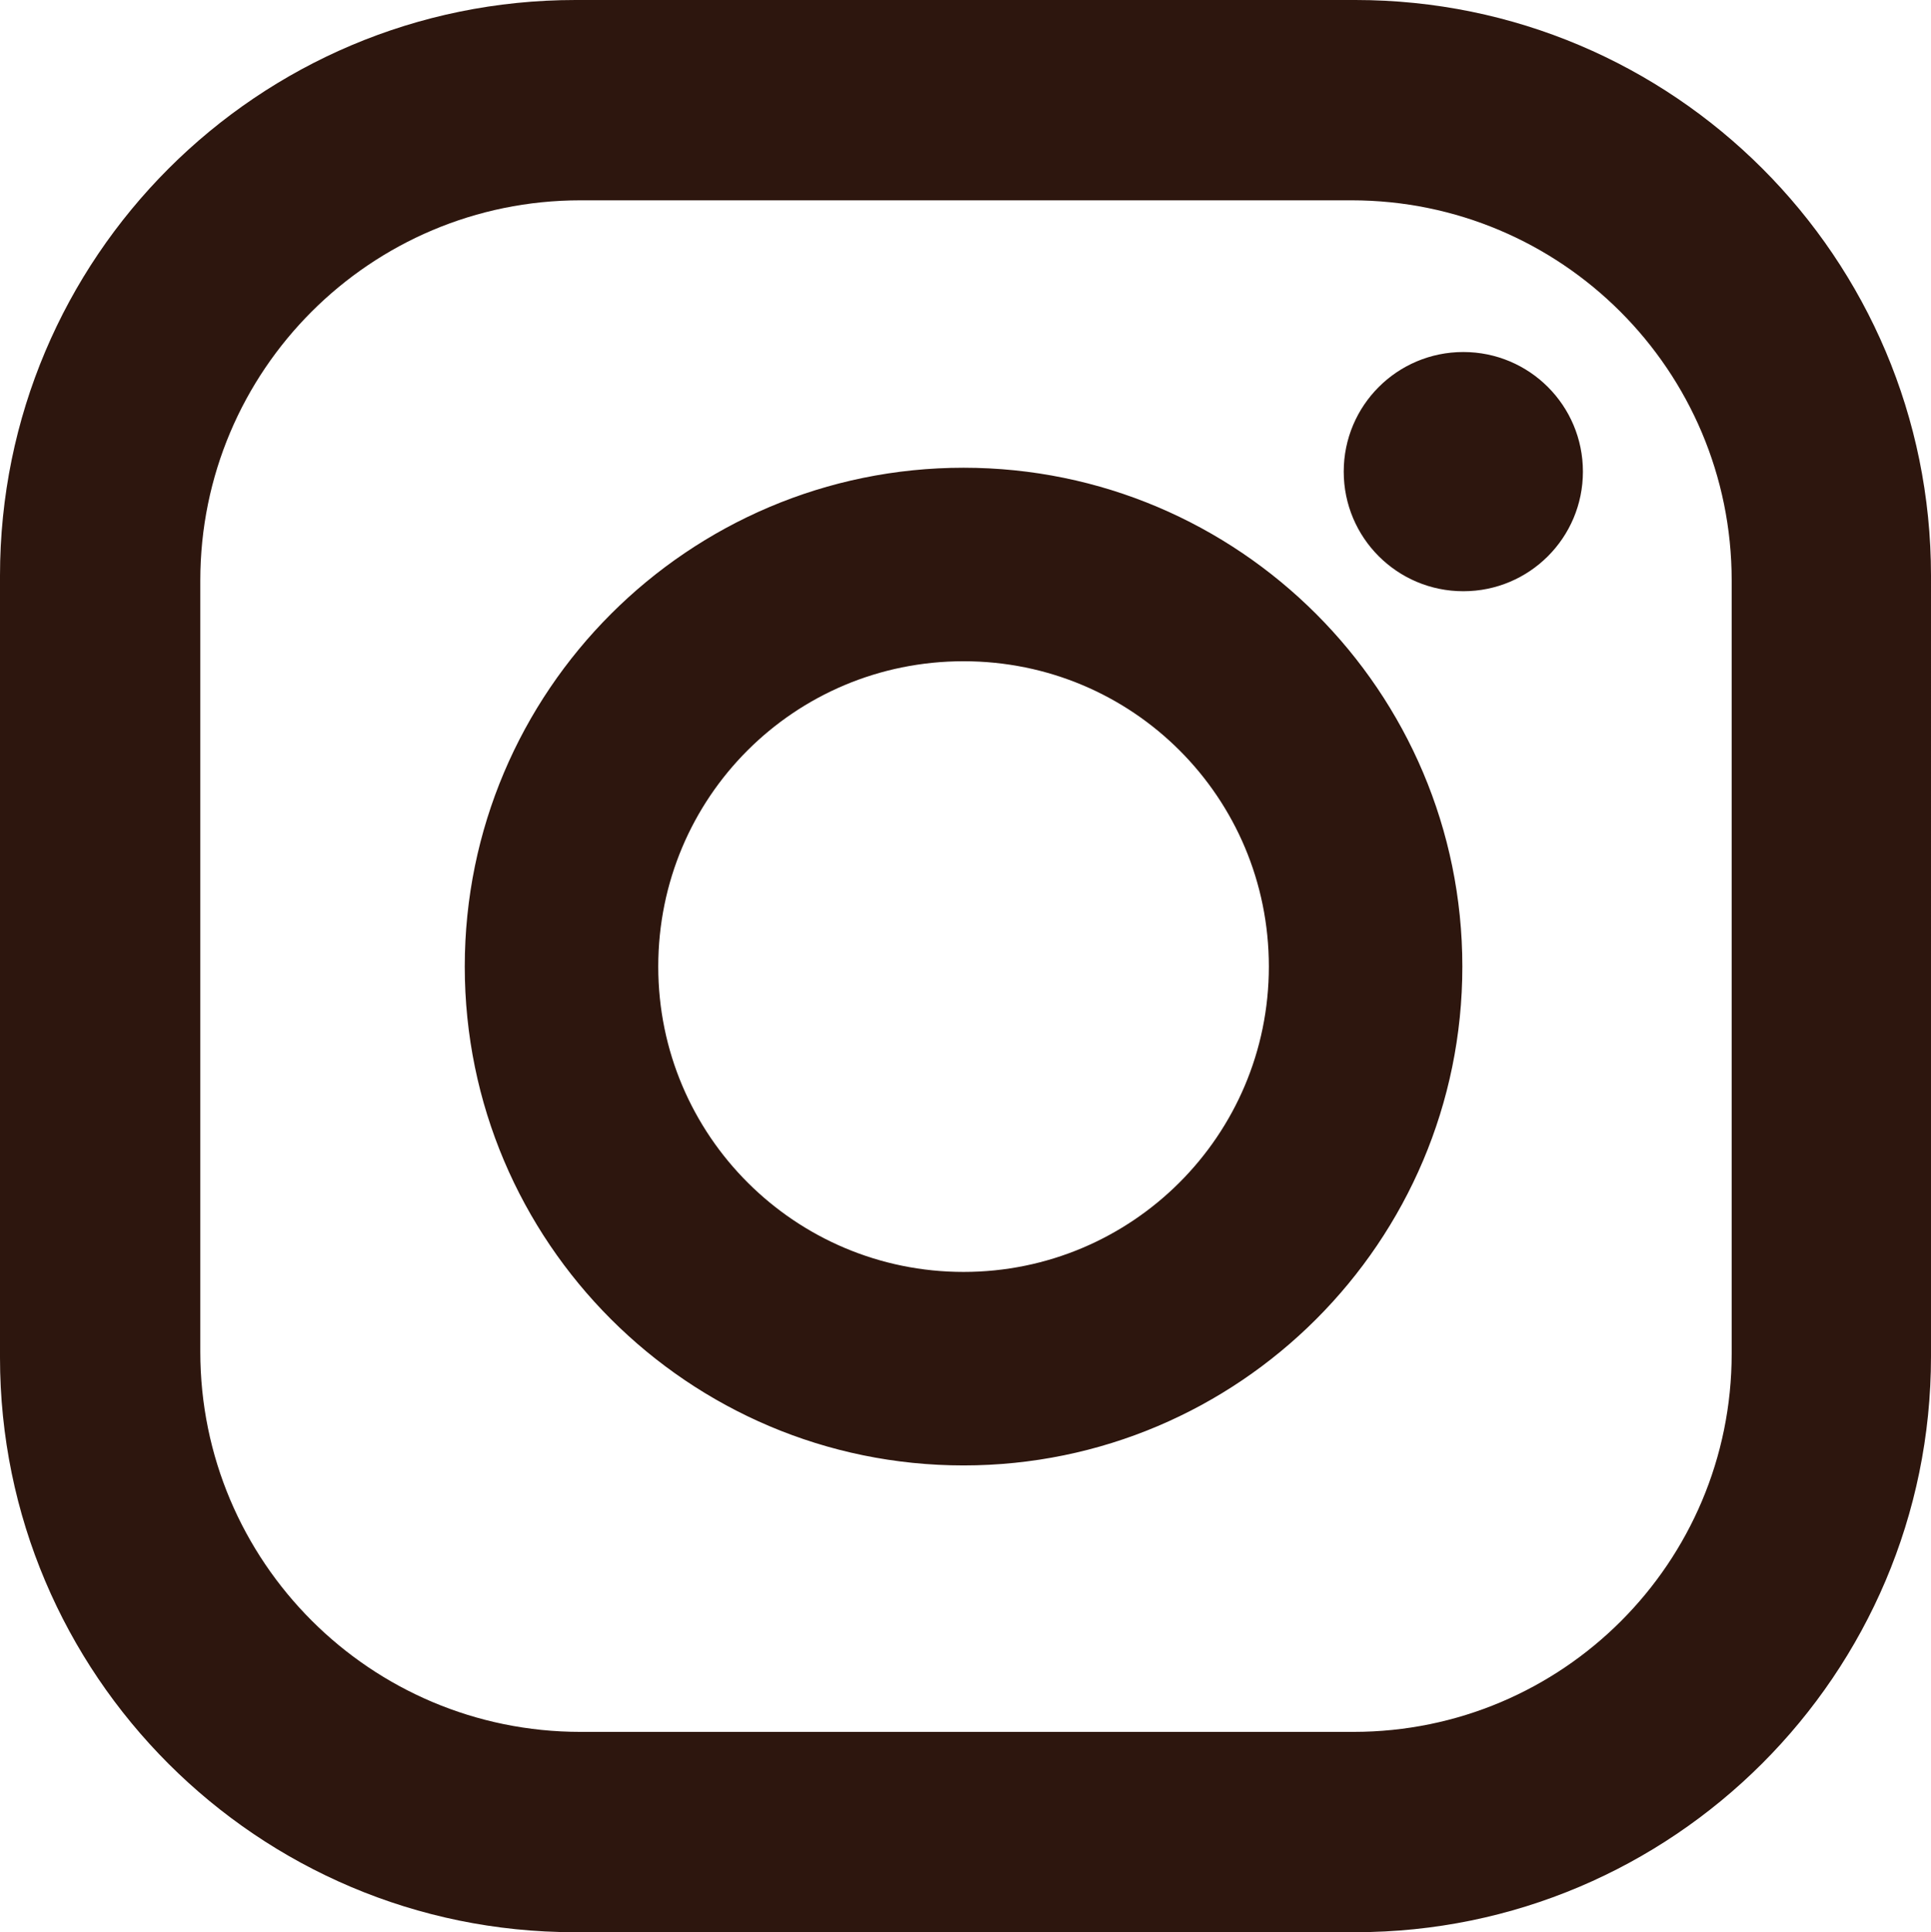 <?xml version="1.0" encoding="utf-8"?>
<!-- Generator: Adobe Illustrator 22.1.0, SVG Export Plug-In . SVG Version: 6.00 Build 0)  -->
<svg version="1.1" id="Layer_1" xmlns="http://www.w3.org/2000/svg" xmlns:xlink="http://www.w3.org/1999/xlink" x="0px" y="0px"
	 viewBox="0 0 198.6 198.7" style="enable-background:new 0 0 198.6 198.7;" xml:space="preserve">
<style type="text/css">
	.st0{display:none;fill:#2D160E;}
	.st1{fill:#2D160E;}
</style>
<g>
	<g>
		<path class="st0" d="M171.9-7.4L103.7-11C76-12.4,52.1,11.8,50.5,42.9l-4,76.7c-1.6,31.2,19.6,57.6,47.3,59.1l68.3,3.6
			c27.7,1.4,51.6-22.7,53.2-53.9l4-76.6C220.9,20.5,199.7-6,171.9-7.4z"/>
		<path class="st1" d="M139.4,0H59.2C26.5,0,0,26.5,0,59.2v80.4c0,32.6,26.5,59.1,59.1,59.1h80.3c32.6,0,59.2-26.5,59.2-59.2V59.2
			C198.6,26.5,172.1,0,139.4,0z M178.1,139.2c0,21.5-17.4,38.9-38.9,38.9H59.7c-21.6,0-39.1-17.5-39.1-39.1V59.7
			c0-21.6,17.5-39.1,39.1-39.1H139c21.6,0,39.1,17.5,39.1,39.1V139.2L178.1,139.2z M99.1,48.1c-28.3,0-51.3,23-51.3,51.3
			s23,51.3,51.3,51.3s51.3-23,51.3-51.3S127.4,48.1,99.1,48.1z M99.1,130.8c-17.3,0-31.4-14-31.4-31.4S81.7,68,99.1,68
			s31.4,14,31.4,31.4S116.4,130.8,99.1,130.8z M150.5,36.2c6.8,0,12.3,5.5,12.3,12.3s-5.5,12.3-12.3,12.3s-12.3-5.5-12.3-12.3
			S143.7,36.2,150.5,36.2z"/>
	</g>
</g>
</svg>
